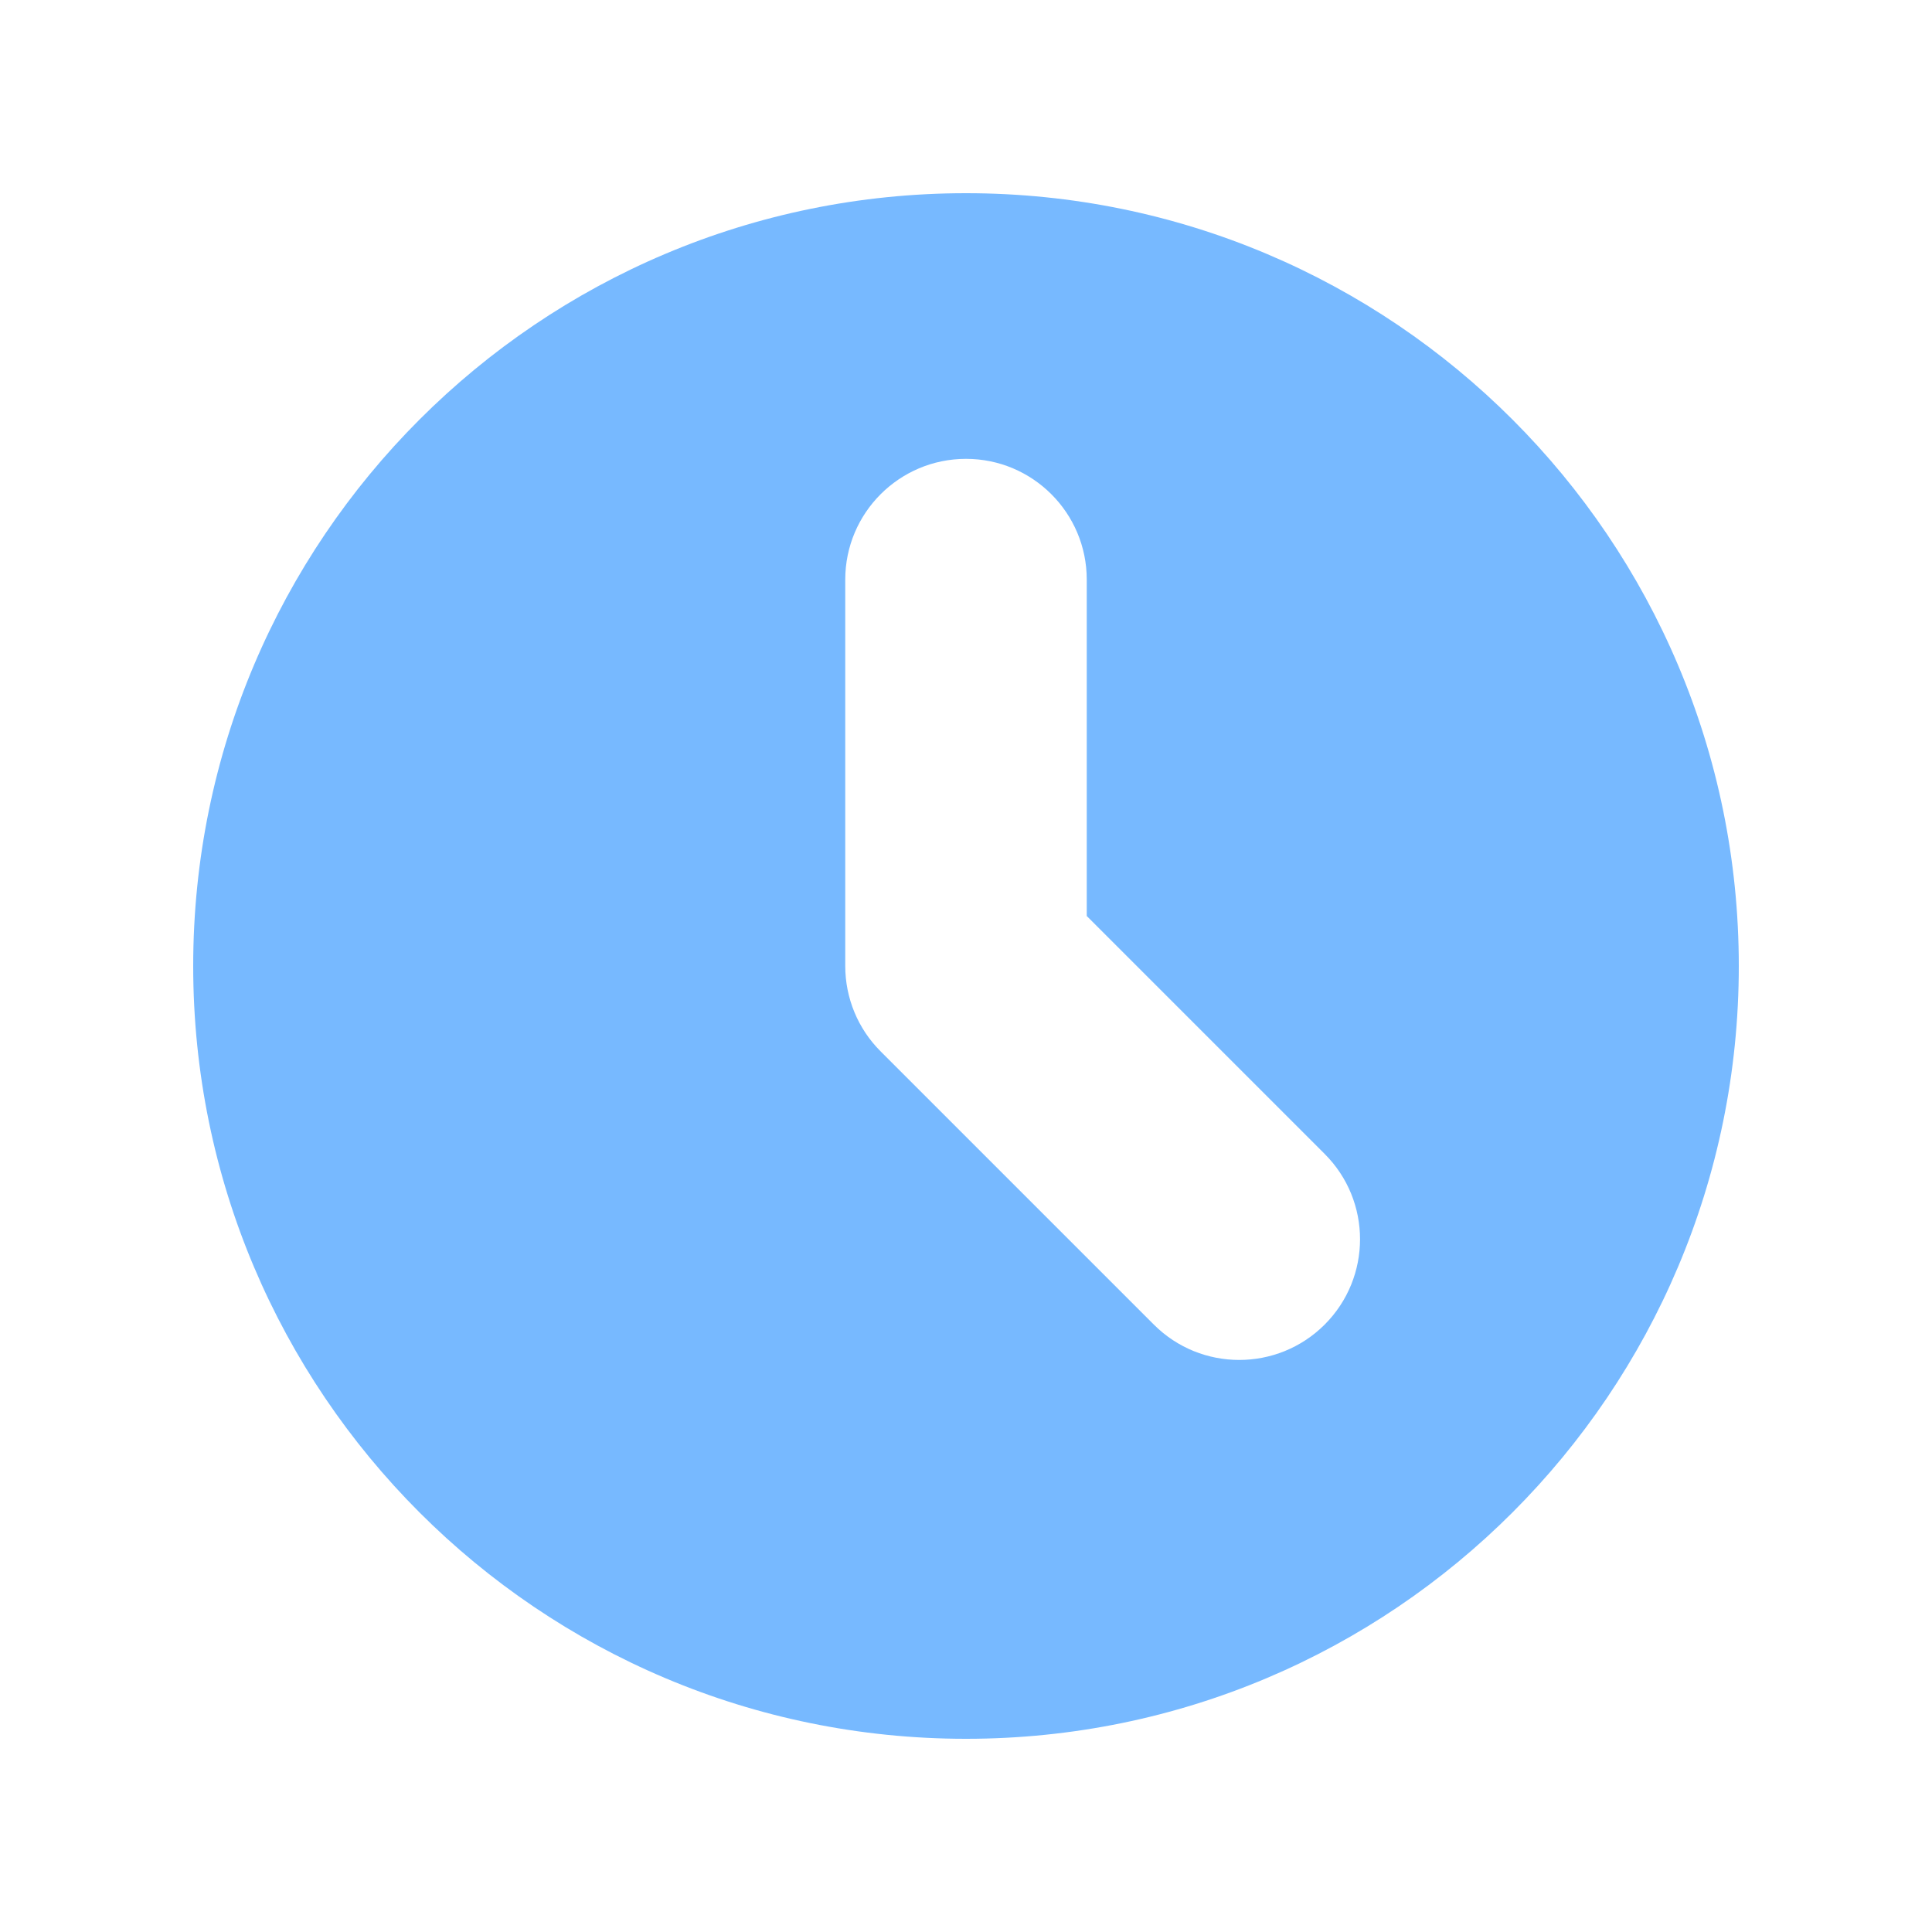<svg width="16" height="16" viewBox="0 0 16 16" fill="none" xmlns="http://www.w3.org/2000/svg">
    <path fill-rule="evenodd" clip-rule="evenodd" d="M8 14.4C11.535 14.4 14.4 11.535 14.4 8C14.4 4.465 11.535 1.6 8 1.6C4.465 1.6 1.6 4.465 1.6 8C1.6 11.535 4.465 14.4 8 14.4ZM9 4.8C9 4.248 8.552 3.8 8 3.8C7.448 3.8 7 4.248 7 4.8V8C7 8.265 7.105 8.52 7.293 8.707L9.556 10.97C9.946 11.36 10.579 11.36 10.97 10.97C11.361 10.579 11.361 9.946 10.97 9.556L9 7.586V4.8Z" fill="#77B9FF"/>
</svg>
